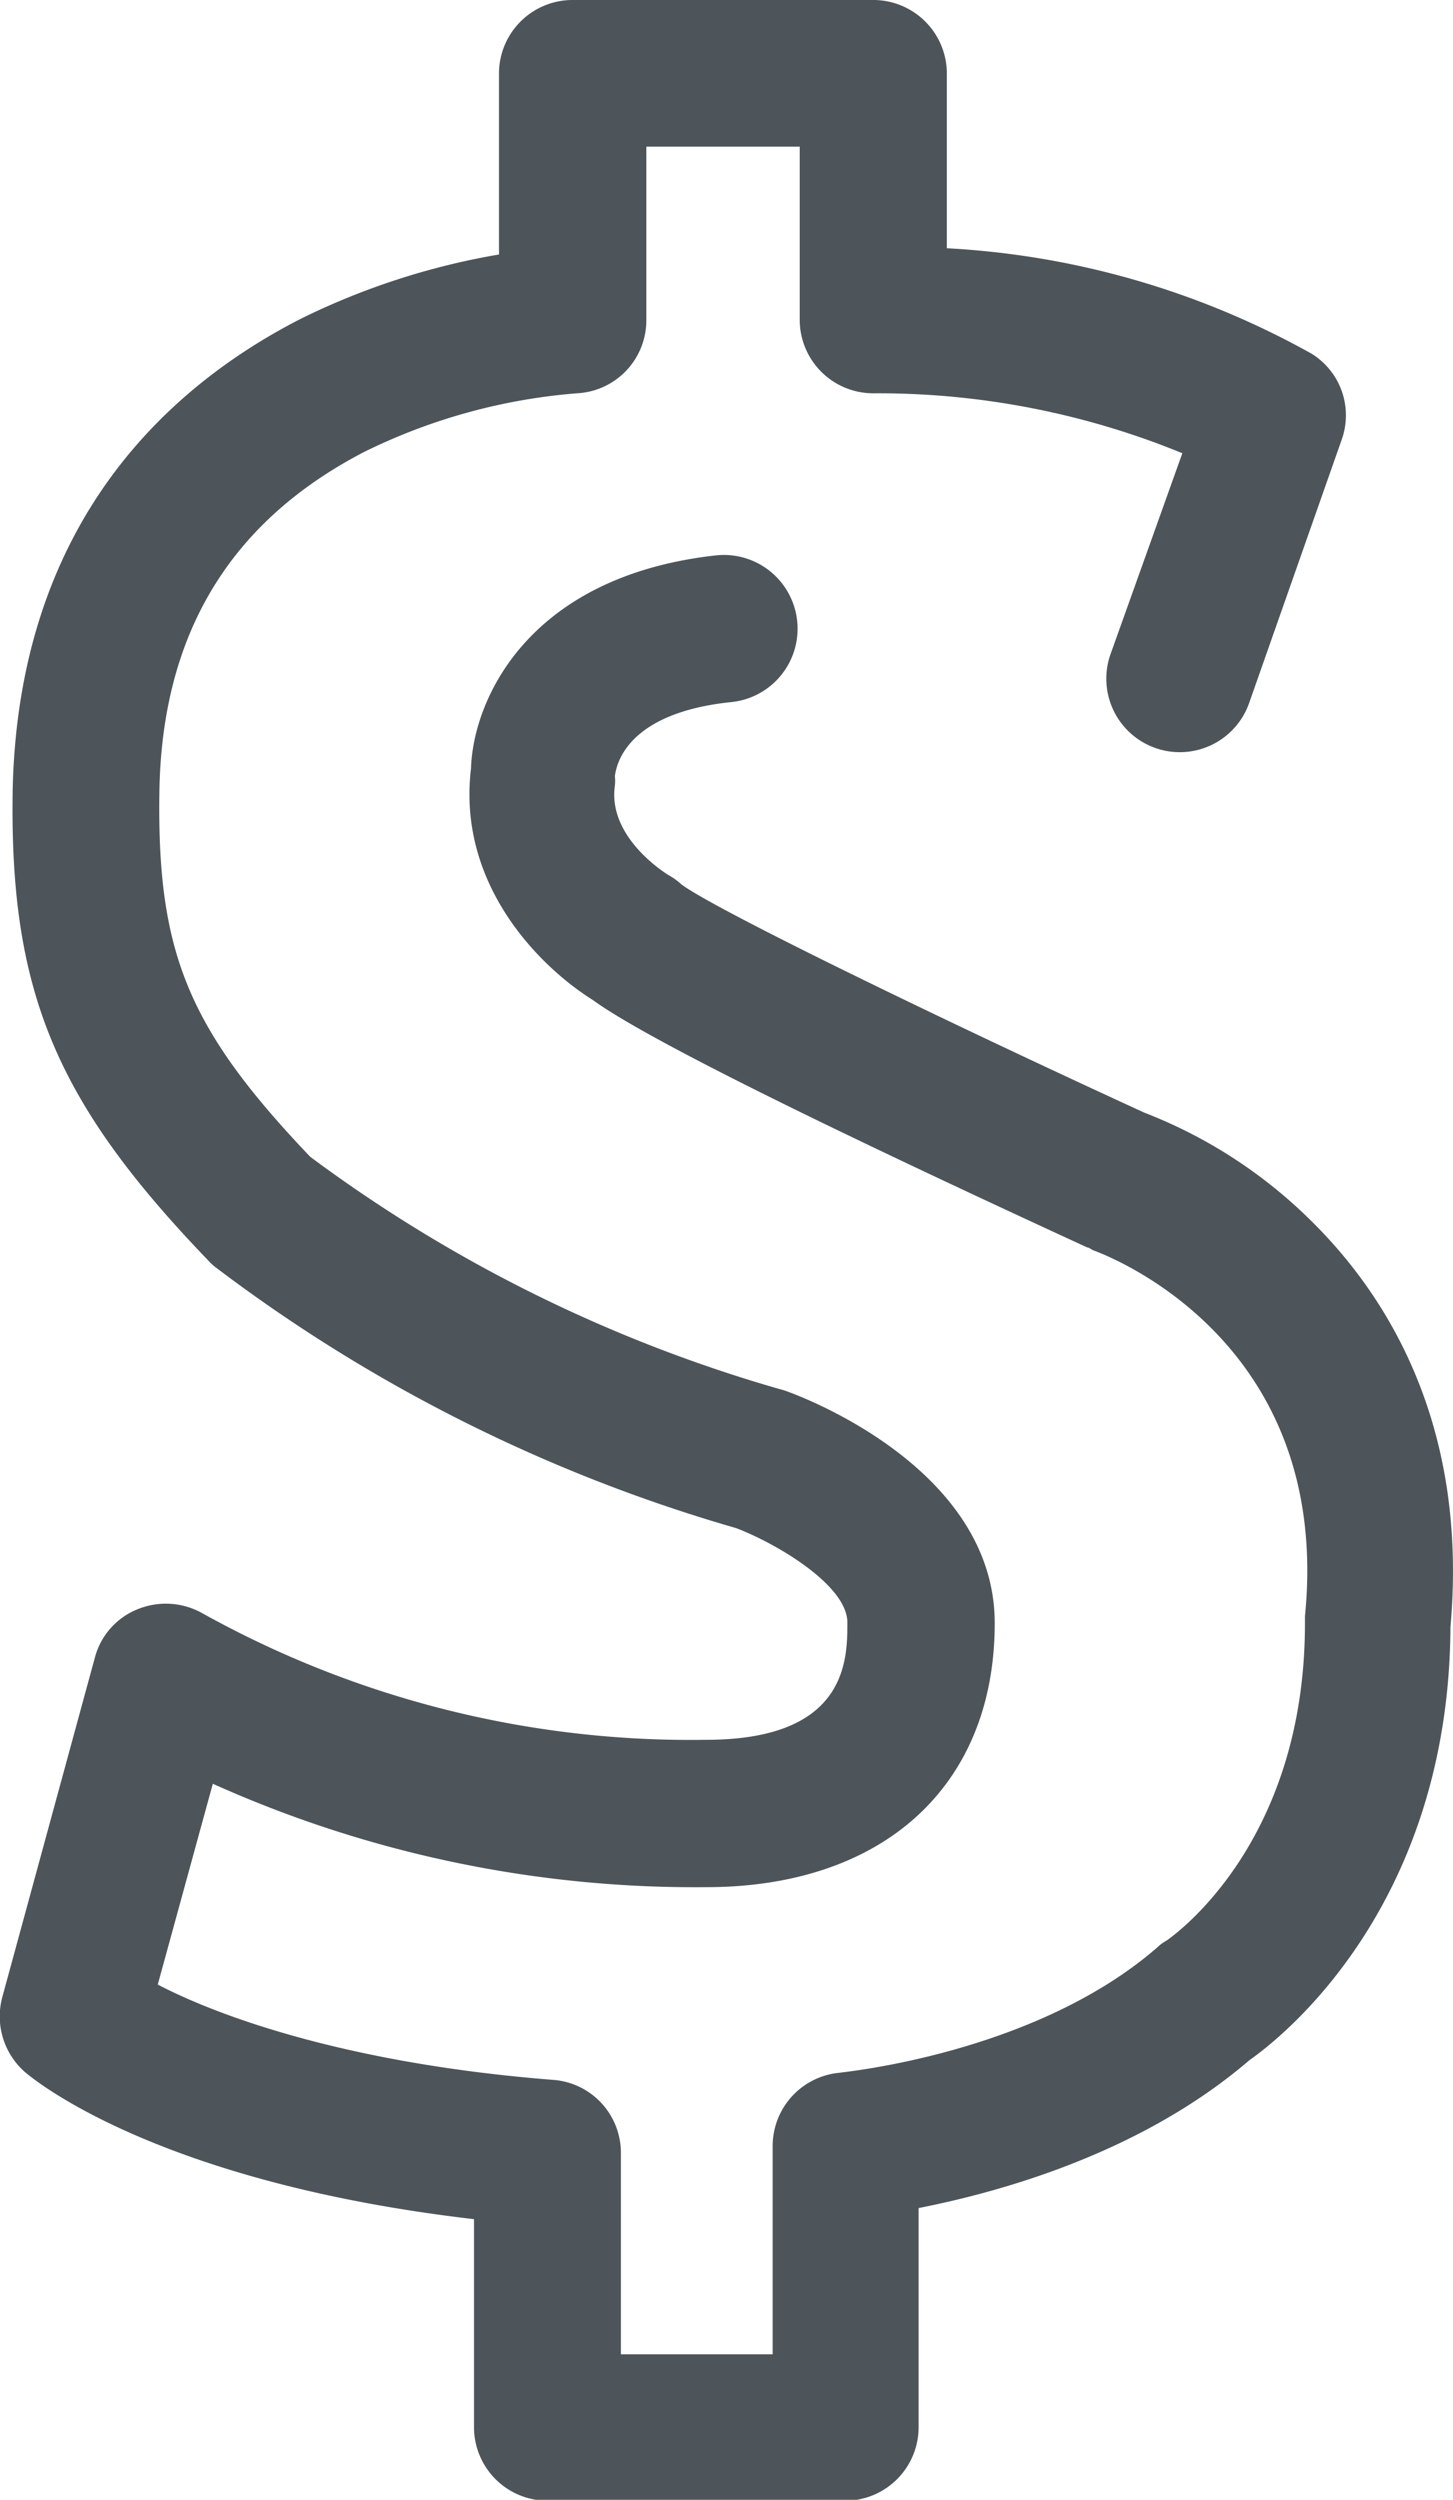 <svg xmlns="http://www.w3.org/2000/svg" viewBox="0 0 62.81 108.05"><defs><style>.cls-1{fill:#4d555b;}</style></defs><title>icon_accountant</title><g id="Layer_2" data-name="Layer 2"><g id="Layer_1-2" data-name="Layer 1"><path id="icon_accountant" class="cls-1" d="M56.65,52.74a21,21,0,0,0-7.19-4.65c-8.71-4-18.5-8.75-20-9.86a2.88,2.88,0,0,0-.57-.41c-.09-.06-2.63-1.61-2.31-3.86a1.89,1.89,0,0,0,0-.41c.07-.57.57-2.73,5-3.2A3.17,3.17,0,0,0,31,24c-8.2.89-10.55,6.27-10.64,9.22-.6,5,2.95,8.55,5.26,10,2.75,2,13,6.84,21.38,10.7.09,0,.19.1.28.13.42.16,10.33,3.77,9.13,15.81v.31c0,9.6-5.77,13.56-6,13.72a1.78,1.78,0,0,0-.38.28c-5.32,4.63-13.65,5.39-13.72,5.42a3.18,3.18,0,0,0-2.91,3.17v9H26.84V93.07a3.16,3.16,0,0,0-2.91-3.17c-8.58-.67-14.25-2.63-17.11-4.12L9.2,77.1a50.82,50.82,0,0,0,21.32,4.47C38.18,81.57,43,77.2,43,70.16c0-6.62-8.17-9.75-9.12-10.07L33.56,60A63.2,63.2,0,0,1,13.41,50c-5.29-5.55-6.62-8.84-6.52-15.75S10,22.52,15.73,19.54A25.29,25.29,0,0,1,24.94,17a3.16,3.16,0,0,0,3-3.17V6.34h6.63v7.44A3.18,3.18,0,0,0,37.77,17a34.69,34.69,0,0,1,13.34,2.59L48,28.29a3.15,3.15,0,1,0,6,2.09L58,19a3.13,3.13,0,0,0-1.3-3.71,36.25,36.25,0,0,0-15.77-4.56V3.17A3.18,3.18,0,0,0,37.74,0h-13a3.18,3.18,0,0,0-3.17,3.17V11A31.17,31.17,0,0,0,13,13.78C7.49,16.6.84,22.36.55,34.05.39,42.83,2.39,47.61,9,54.48a2.18,2.18,0,0,0,.35.32A68.72,68.72,0,0,0,31.82,66.05c1.74.66,4.81,2.47,4.81,4.08s0,5.07-6.11,5.07A43.4,43.4,0,0,1,8.73,69.72a3.22,3.22,0,0,0-2.79-.16A3.1,3.1,0,0,0,4.1,71.65l-4,14.67a3.2,3.2,0,0,0,1,3.26c.61.51,6,4.78,19.39,6.34v9a3.18,3.18,0,0,0,3.17,3.17H36.54a3.18,3.18,0,0,0,3.17-3.17V95.44c3.54-.7,9.62-2.37,14.31-6.4,1.43-1,8.62-6.68,8.68-18.72C63.49,61.45,59.85,55.88,56.65,52.74Z"/></g></g></svg>